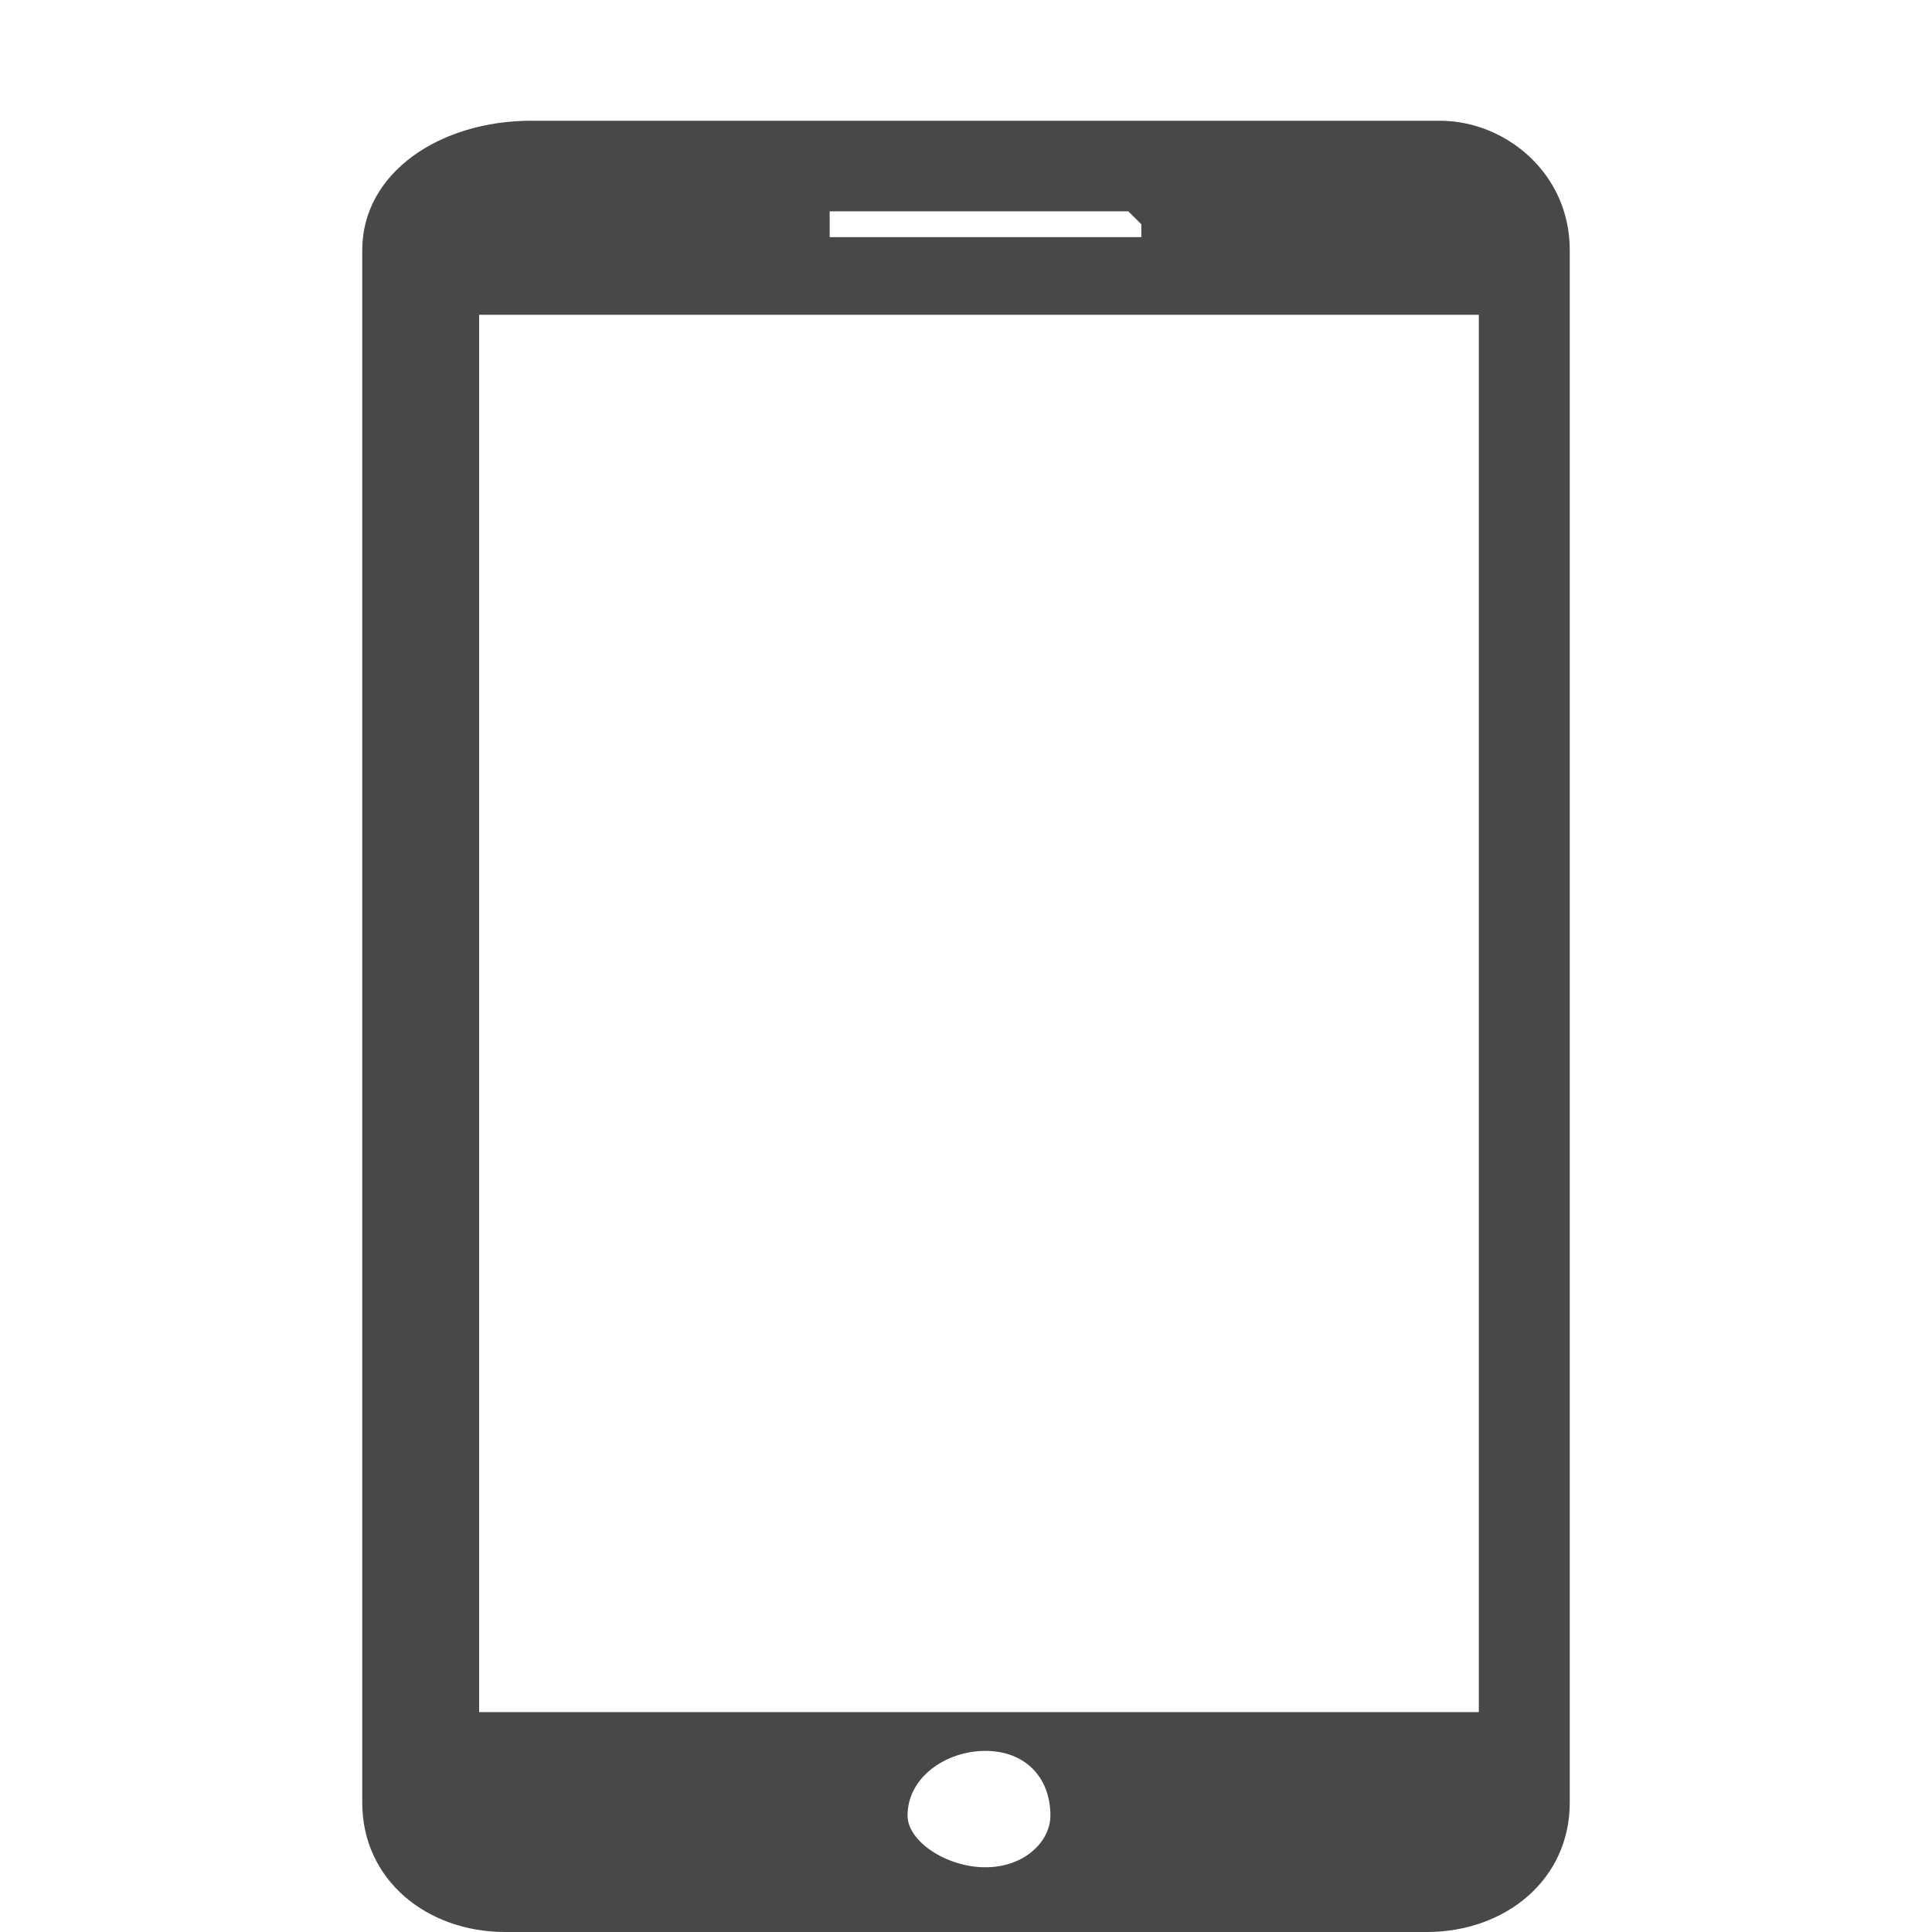 <svg width="16" height="16" viewBox="0 0 16 16" fill="none" xmlns="http://www.w3.org/2000/svg">
<path d="M11.925 1H4.398C3.645 1 3 1.429 3 2.071V14.929C3 15.571 3.538 16 4.183 16H11.817C12.462 16 13 15.571 13 14.929V2.071C13 1.429 12.462 1 11.925 1ZM6.871 1.75H9.344L9.452 1.857V1.964H6.871V1.75ZM8.161 15.464C7.839 15.464 7.516 15.25 7.516 15.036C7.516 14.714 7.839 14.5 8.161 14.5C8.484 14.5 8.699 14.714 8.699 15.036C8.699 15.25 8.484 15.464 8.161 15.464ZM12.247 14.179H3.968V2.607H12.247V14.179Z" fill="#464946"/>
</svg>
